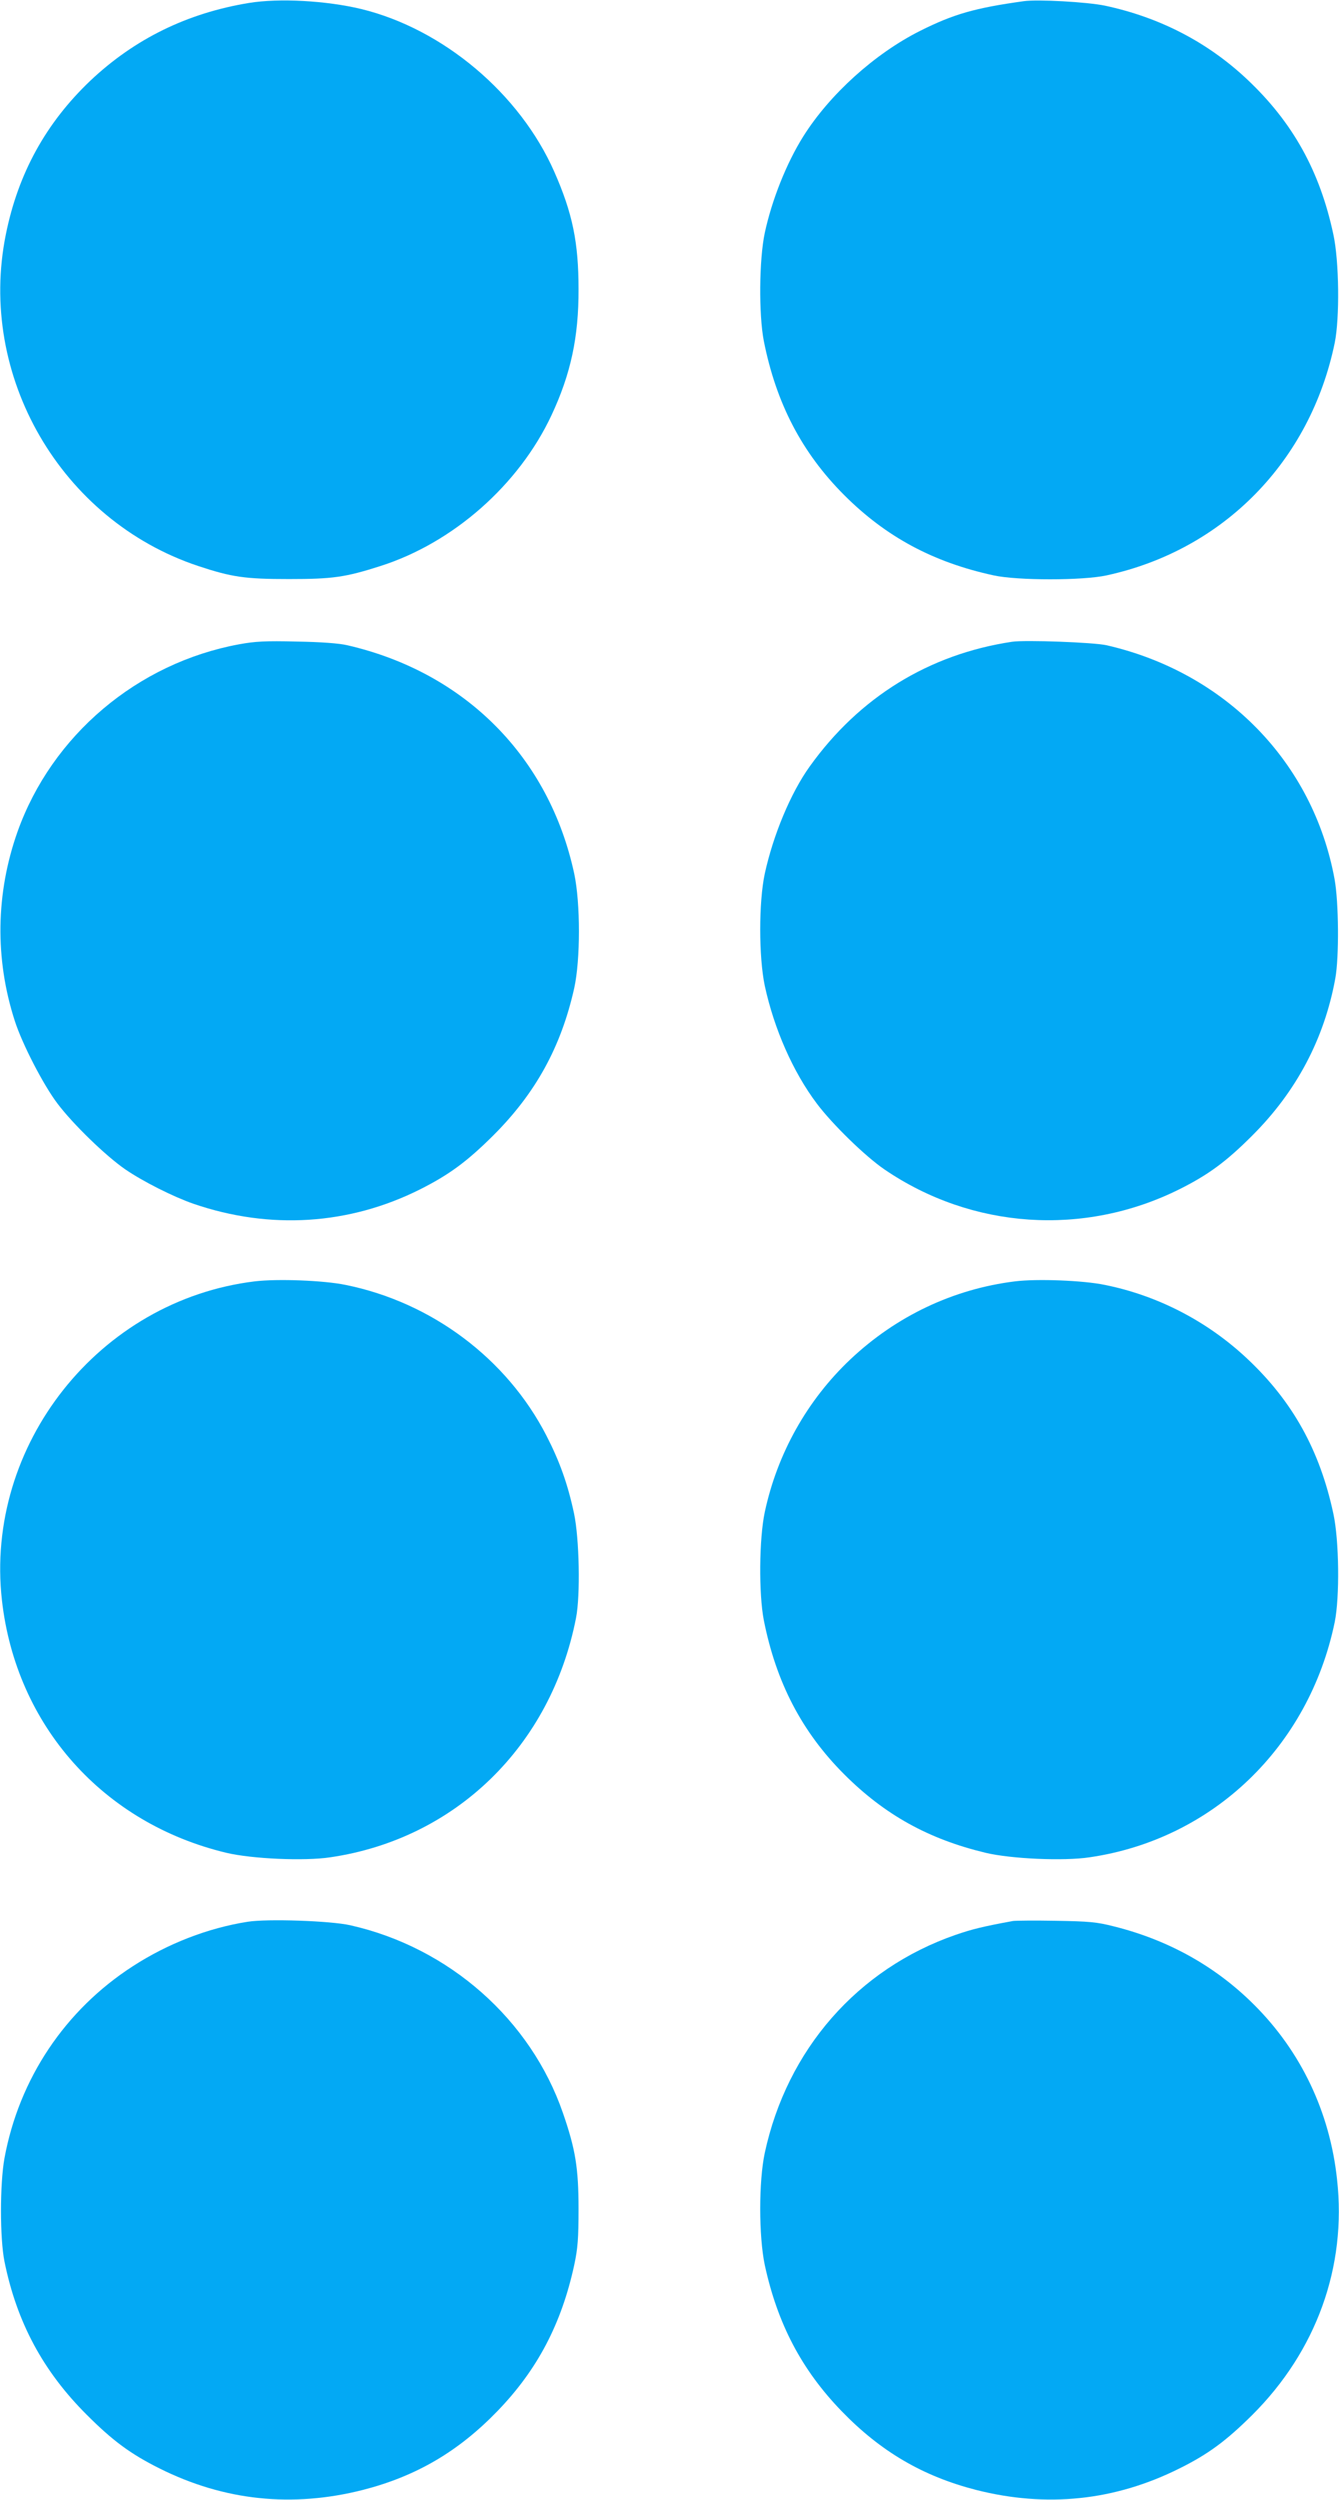 <?xml version="1.0" standalone="no"?>
<!DOCTYPE svg PUBLIC "-//W3C//DTD SVG 20010904//EN"
 "http://www.w3.org/TR/2001/REC-SVG-20010904/DTD/svg10.dtd">
<svg version="1.0" xmlns="http://www.w3.org/2000/svg"
 width="686pt" height="1280pt" viewBox="0 0 686 1280"
 preserveAspectRatio="xMidYMid meet">
<g transform="translate(0,1280) scale(0.1,-0.1)"
fill="#03a9f4" stroke="none">
<path d="M1276 12785 c-317 -52 -586 -184 -813 -398 -227 -216 -370 -474 -433
-787 -147 -724 282 -1464 985 -1698 172 -57 240 -67 465 -67 224 0 289 9 470
67 372 119 708 415 875 771 99 211 140 401 139 647 0 239 -31 389 -124 600
-176 400 -570 732 -990 834 -180 43 -420 56 -574 31z"/>
<path d="M5245 12794 c-251 -35 -359 -66 -531 -152 -233 -117 -464 -326 -599
-541 -86 -137 -161 -326 -197 -494 -29 -137 -31 -417 -5 -552 63 -319 195
-573 412 -790 214 -214 456 -344 765 -411 122 -27 458 -27 580 0 598 130 1043
584 1168 1190 26 127 23 419 -7 556 -69 324 -208 574 -442 794 -202 190 -447
317 -728 377 -92 19 -343 33 -416 23z"/>
<path d="M1225 9501 c-521 -96 -959 -466 -1135 -959 -112 -316 -117 -652 -14
-970 38 -118 146 -327 218 -422 79 -105 246 -267 347 -337 92 -63 247 -141
351 -177 391 -134 797 -108 1160 74 149 75 240 142 374 275 218 217 349 455
416 756 32 146 32 434 0 585 -128 597 -559 1031 -1162 1170 -41 10 -137 17
-260 19 -160 4 -213 1 -295 -14z"/>
<path d="M5185 9514 c-426 -64 -783 -284 -1037 -639 -97 -135 -187 -351 -230
-549 -31 -145 -31 -425 0 -573 48 -222 145 -442 267 -604 79 -105 246 -268
345 -336 449 -307 1024 -346 1513 -102 148 74 239 141 372 274 227 226 370
497 426 805 20 109 18 391 -4 510 -110 597 -558 1056 -1167 1196 -64 15 -418
28 -485 18z"/>
<path d="M1305 6239 c-797 -97 -1385 -838 -1295 -1634 73 -641 518 -1141 1150
-1292 130 -31 399 -43 532 -23 642 94 1131 570 1259 1225 23 116 17 407 -10
535 -32 151 -74 268 -142 400 -203 394 -588 682 -1029 771 -112 23 -348 32
-465 18z"/>
<path d="M5200 6239 c-316 -39 -609 -178 -844 -400 -221 -209 -374 -482 -438
-782 -29 -137 -31 -417 -5 -552 63 -319 195 -573 412 -790 207 -207 432 -332
725 -402 130 -31 399 -43 532 -23 631 92 1124 565 1256 1204 26 127 23 419 -7
556 -69 323 -208 574 -440 792 -204 192 -458 324 -731 379 -111 23 -348 32
-460 18z"/>
<path d="M1269 2960 c-204 -32 -410 -112 -589 -228 -347 -224 -582 -576 -657
-982 -24 -131 -24 -412 0 -530 63 -311 198 -562 422 -785 133 -133 224 -200
372 -274 332 -166 681 -202 1043 -110 272 70 488 196 689 404 204 211 328 447
393 748 18 84 22 135 22 287 0 210 -16 306 -80 491 -165 478 -583 847 -1089
961 -102 23 -425 34 -526 18z"/>
<path d="M5190 2964 c-158 -29 -209 -42 -294 -71 -502 -174 -864 -587 -978
-1117 -31 -145 -31 -425 0 -573 65 -301 189 -537 393 -748 201 -208 417 -334
689 -404 362 -92 711 -56 1043 110 147 73 239 141 373 274 328 327 484 758
434 1206 -37 345 -185 655 -425 894 -195 195 -437 331 -717 401 -90 23 -128
26 -298 29 -107 2 -206 1 -220 -1z"/>
</g>
</svg>
